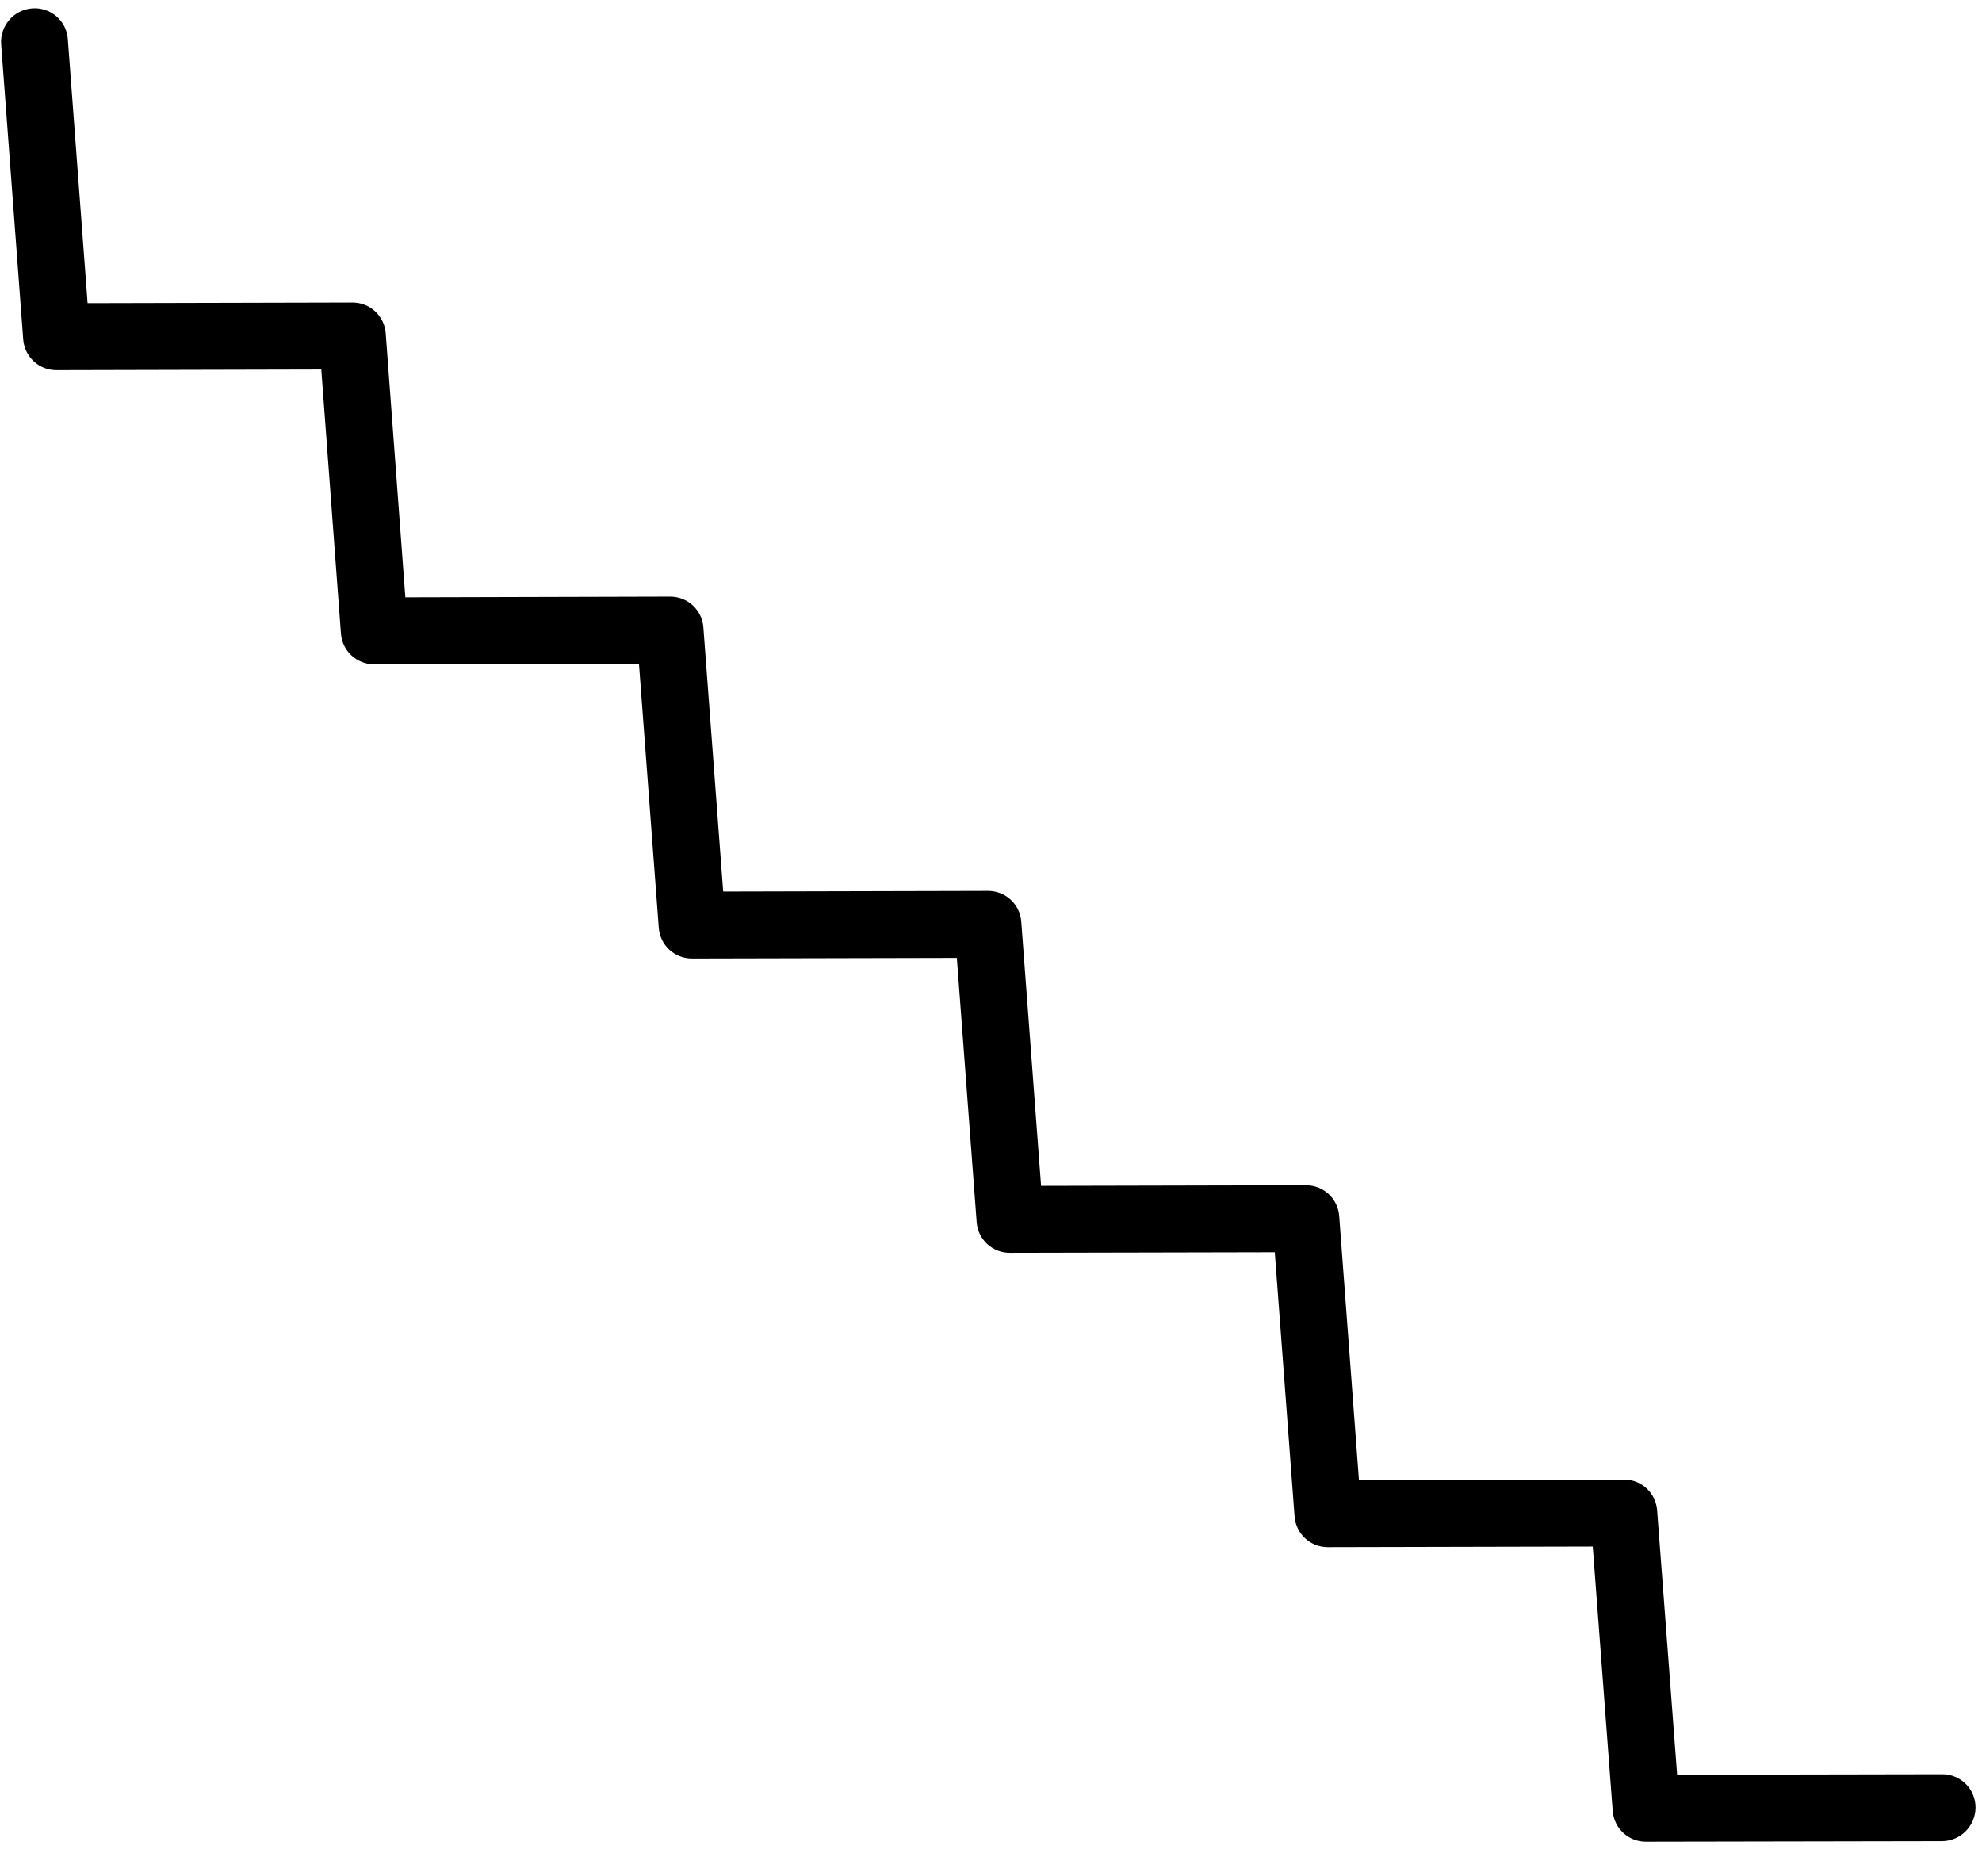 <svg xmlns="http://www.w3.org/2000/svg" width="56" height="53" viewBox="0 0 56 53" fill="none"><path d="M54.877 50.123L47.386 50.137L46.821 42.666C46.784 42.175 46.376 41.797 45.884 41.798L38.396 41.815L37.838 34.352C37.801 33.862 37.394 33.483 36.901 33.484L29.415 33.501L28.855 26.037C28.818 25.546 28.41 25.168 27.917 25.169L20.433 25.187L19.873 17.723C19.837 17.231 19.428 16.855 18.935 16.855L11.453 16.875L10.898 9.415C10.861 8.925 10.453 8.546 9.96 8.547L2.475 8.565L1.916 1.102C1.877 0.581 1.423 0.196 0.904 0.237C0.384 0.28 -0.007 0.737 0.033 1.257L0.656 9.59C0.694 10.08 1.101 10.46 1.594 10.458L9.078 10.44L9.633 17.899C9.67 18.39 10.078 18.768 10.571 18.768L18.053 18.748L18.613 26.212C18.65 26.703 19.058 27.081 19.55 27.079L27.035 27.062L27.595 34.526C27.632 35.017 28.04 35.395 28.532 35.393L36.018 35.377L36.577 42.839C36.614 43.329 37.02 43.709 37.513 43.708L45.002 43.691L45.566 51.162C45.585 51.407 45.696 51.624 45.864 51.78C46.032 51.935 46.257 52.03 46.503 52.029L54.866 52.014C55.389 52.013 55.813 51.589 55.817 51.067C55.82 50.545 55.398 50.122 54.877 50.123L54.877 50.123Z" fill="black"></path></svg>
